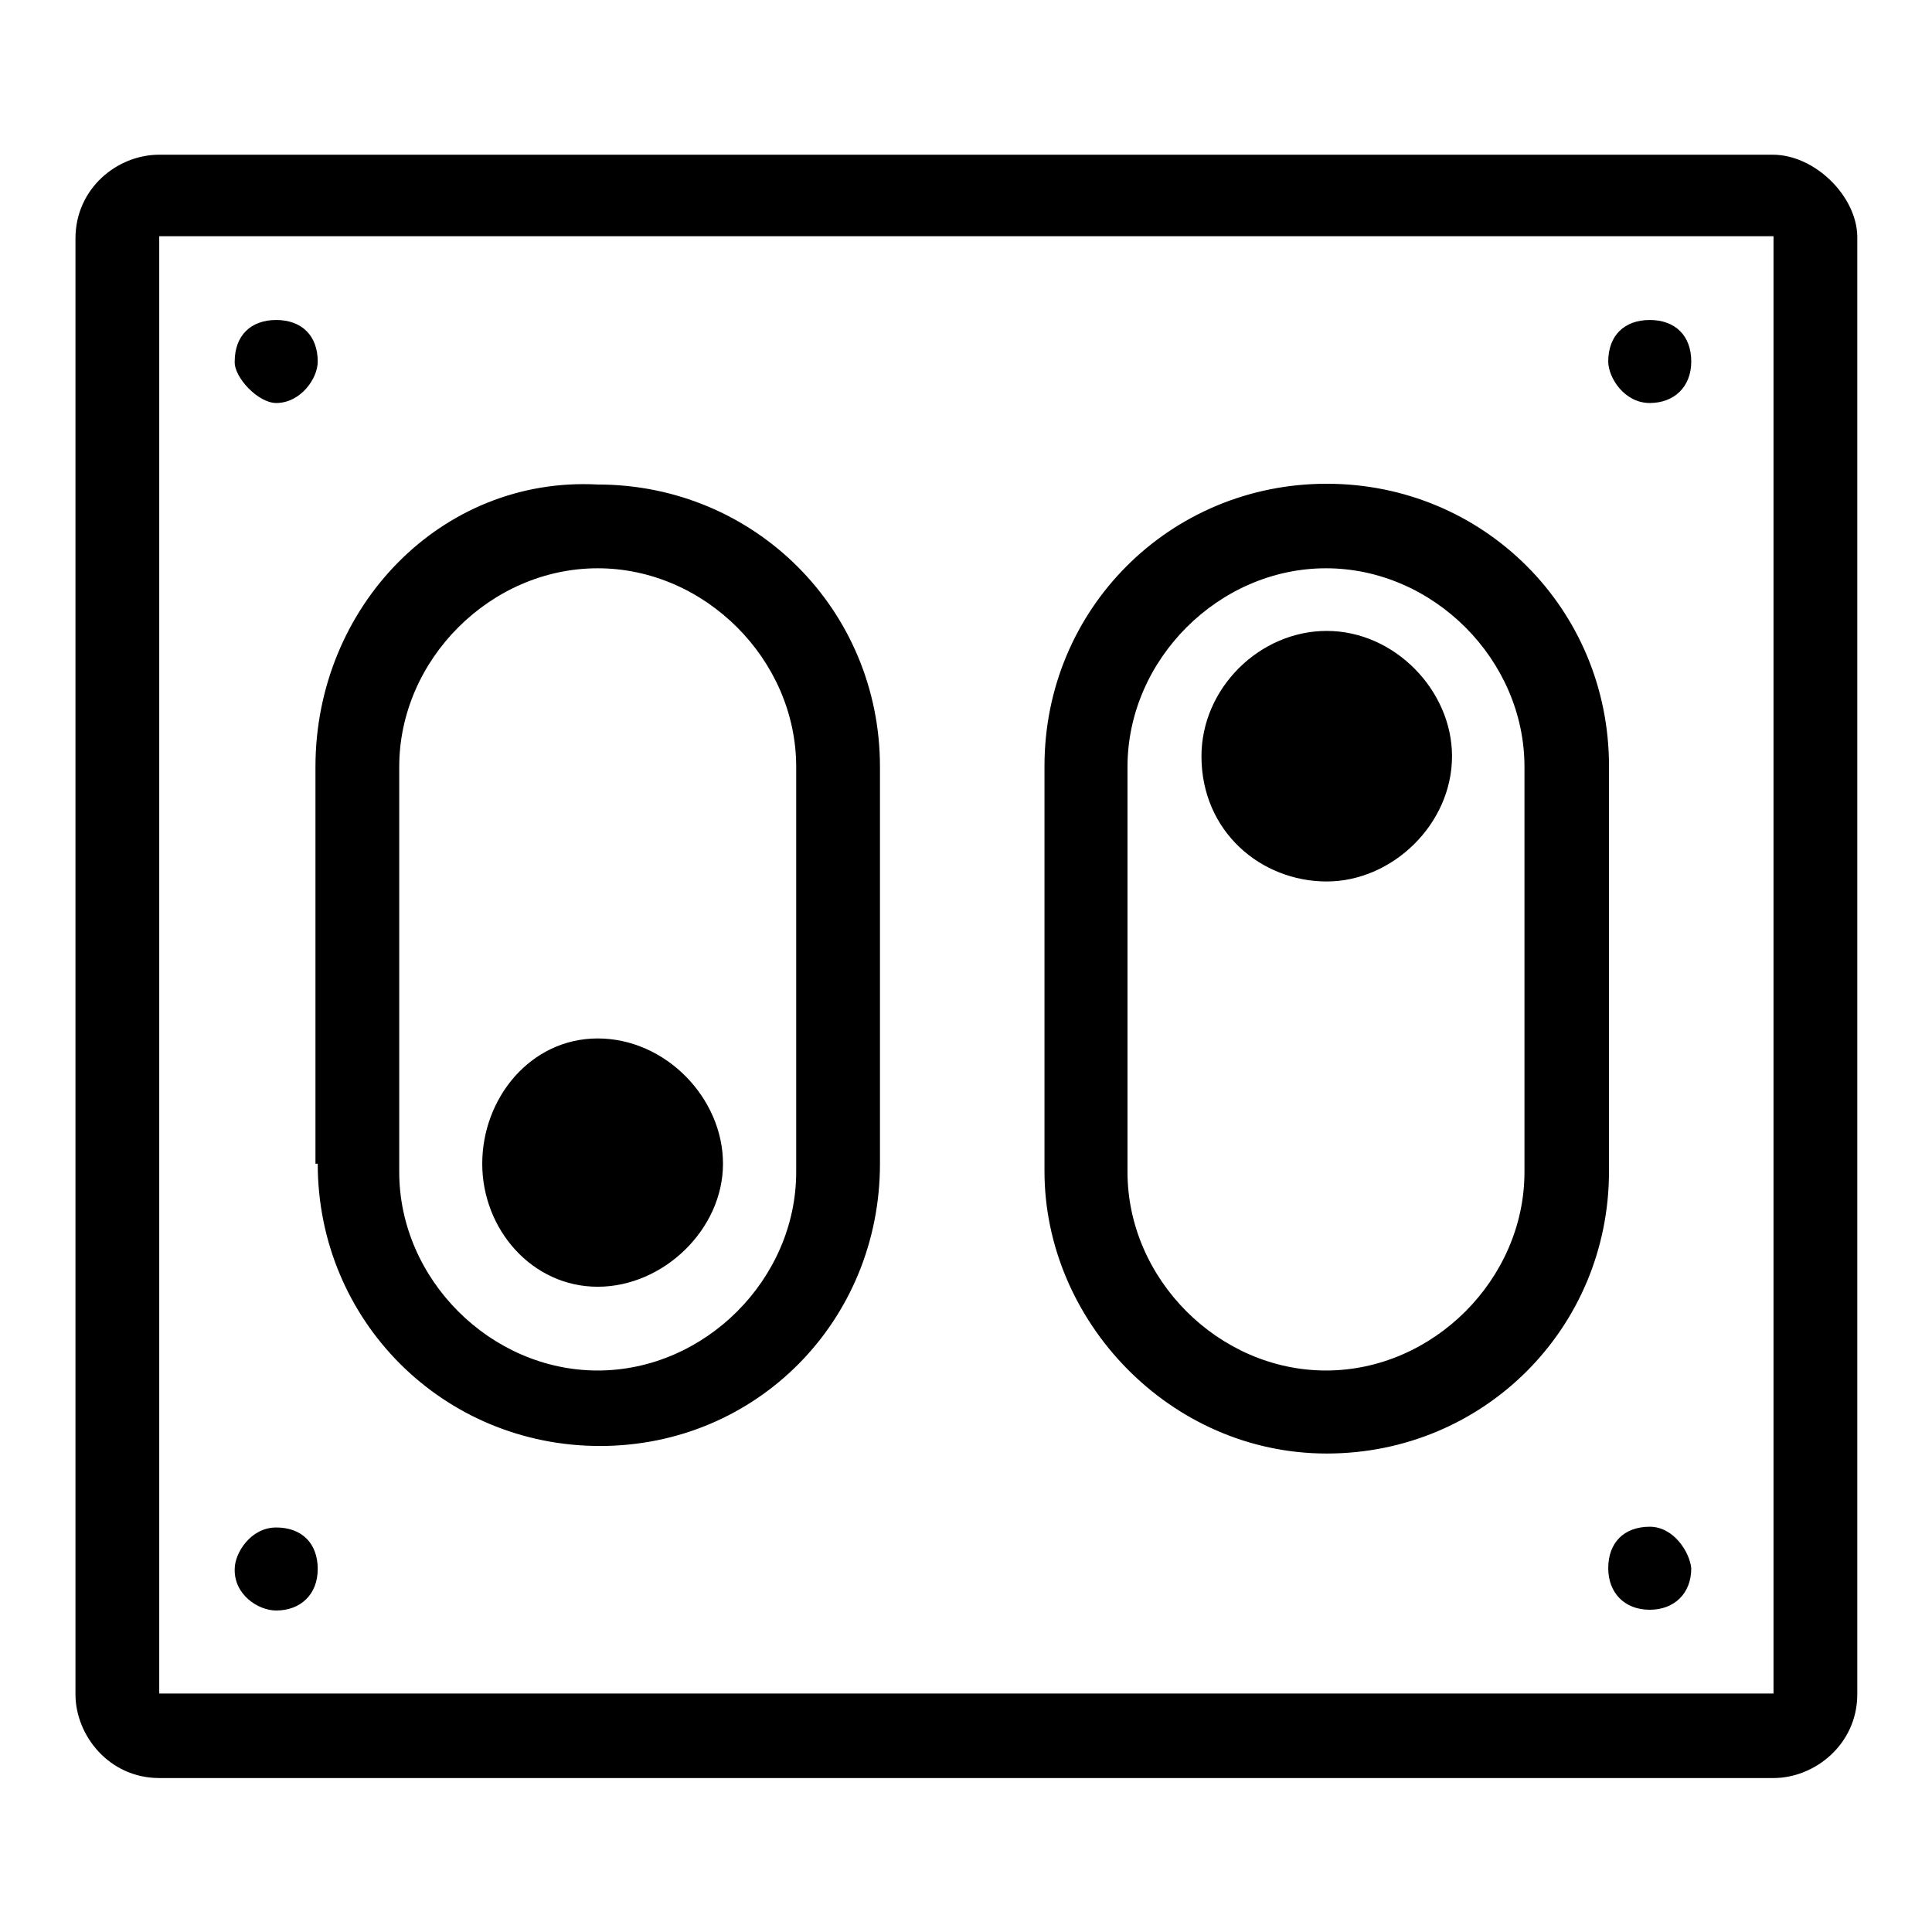 <?xml version="1.0" encoding="utf-8"?>
<!-- Svg Vector Icons : http://www.onlinewebfonts.com/icon -->
<!DOCTYPE svg PUBLIC "-//W3C//DTD SVG 1.1//EN" "http://www.w3.org/Graphics/SVG/1.1/DTD/svg11.dtd">
<svg version="1.1" xmlns="http://www.w3.org/2000/svg" xmlns:xlink="http://www.w3.org/1999/xlink" x="0px" y="0px" viewBox="0 0 256 256" enable-background="new 0 0 256 256" xml:space="preserve">
<g> <path fill="#000000" d="M218.6,202.3c-3.4,0-5.5,2.1-5.5,5.5c0,3.2,2.1,5.5,5.5,5.5c3.2,0,5.5-2.1,5.5-5.5 C223.9,205.7,221.8,202.3,218.6,202.3z M218.6,53.4c3.2,0,5.5-2.1,5.5-5.5c0-3.4-2.1-5.5-5.5-5.5c-3.4,0-5.5,2.1-5.5,5.5 C213.1,50,215.2,53.4,218.6,53.4z M175.8,192.6c20.8,0,37.4-16.6,37.4-37.4v-53.7c0-20.8-16.6-37.4-37.4-37.4 c-20.8,0-37.4,16.6-37.4,37.4v53.7C138.4,175,155,192.6,175.8,192.6z M149.4,101.6c0-14.2,12.1-26.3,26.3-26.3s26.3,12.1,26.3,26.3 v53.7c0,14.2-12.1,26.3-26.3,26.3s-26.3-12.1-26.3-26.3V101.6z M175.8,116.8c8.7,0,16.6-7.6,16.6-16.6c0-8.7-7.6-16.6-16.6-16.6 c-8.9,0-16.6,7.6-16.6,16.6C159.2,110.2,167.1,116.8,175.8,116.8z M36.6,213.4c3.2,0,5.5-2.1,5.5-5.5s-2.1-5.5-5.5-5.5 c-3.4,0-5.5,3.4-5.5,5.5C31,211.3,34.2,213.4,36.6,213.4z M234.9,20.5H21.1C15.5,20.5,10,25,10,31.6v192.9 c0,5.5,4.5,11.1,11.1,11.1h213.9c5.5,0,11.1-4.5,11.1-11.1V31.3C246,26,240.5,20.5,234.9,20.5z M234.9,224.4H21.1V31.3h213.9V224.4 z M79.2,170.5c8.7,0,16.6-7.6,16.6-16.3c0-8.7-7.6-16.6-16.6-16.6c-8.9,0-15.3,7.9-15.3,16.6C63.9,162.9,70.5,170.5,79.2,170.5z  M36.6,53.4c3.2,0,5.5-3.2,5.5-5.5c0-3.4-2.1-5.5-5.5-5.5c-3.4,0-5.5,2.1-5.5,5.5C31,50,34.2,53.4,36.6,53.4z M42.1,154.2 c0,20.8,16.6,37.4,37.4,37.4c20.8,0,37.1-16.6,37.1-37.4v-52.6c0-20.8-16.6-37.4-37.4-37.4c-20.8-1.1-37.4,16.3-37.4,37.4v52.6 H42.1z M52.9,101.6c0-14.2,12.1-26.3,26.3-26.3c14.2,0,26.3,12.1,26.3,26.3v53.7c0,14.2-12.1,26.3-26.3,26.3 c-14.2,0-26.3-12.1-26.3-26.3V101.6z"/></g>
</svg>